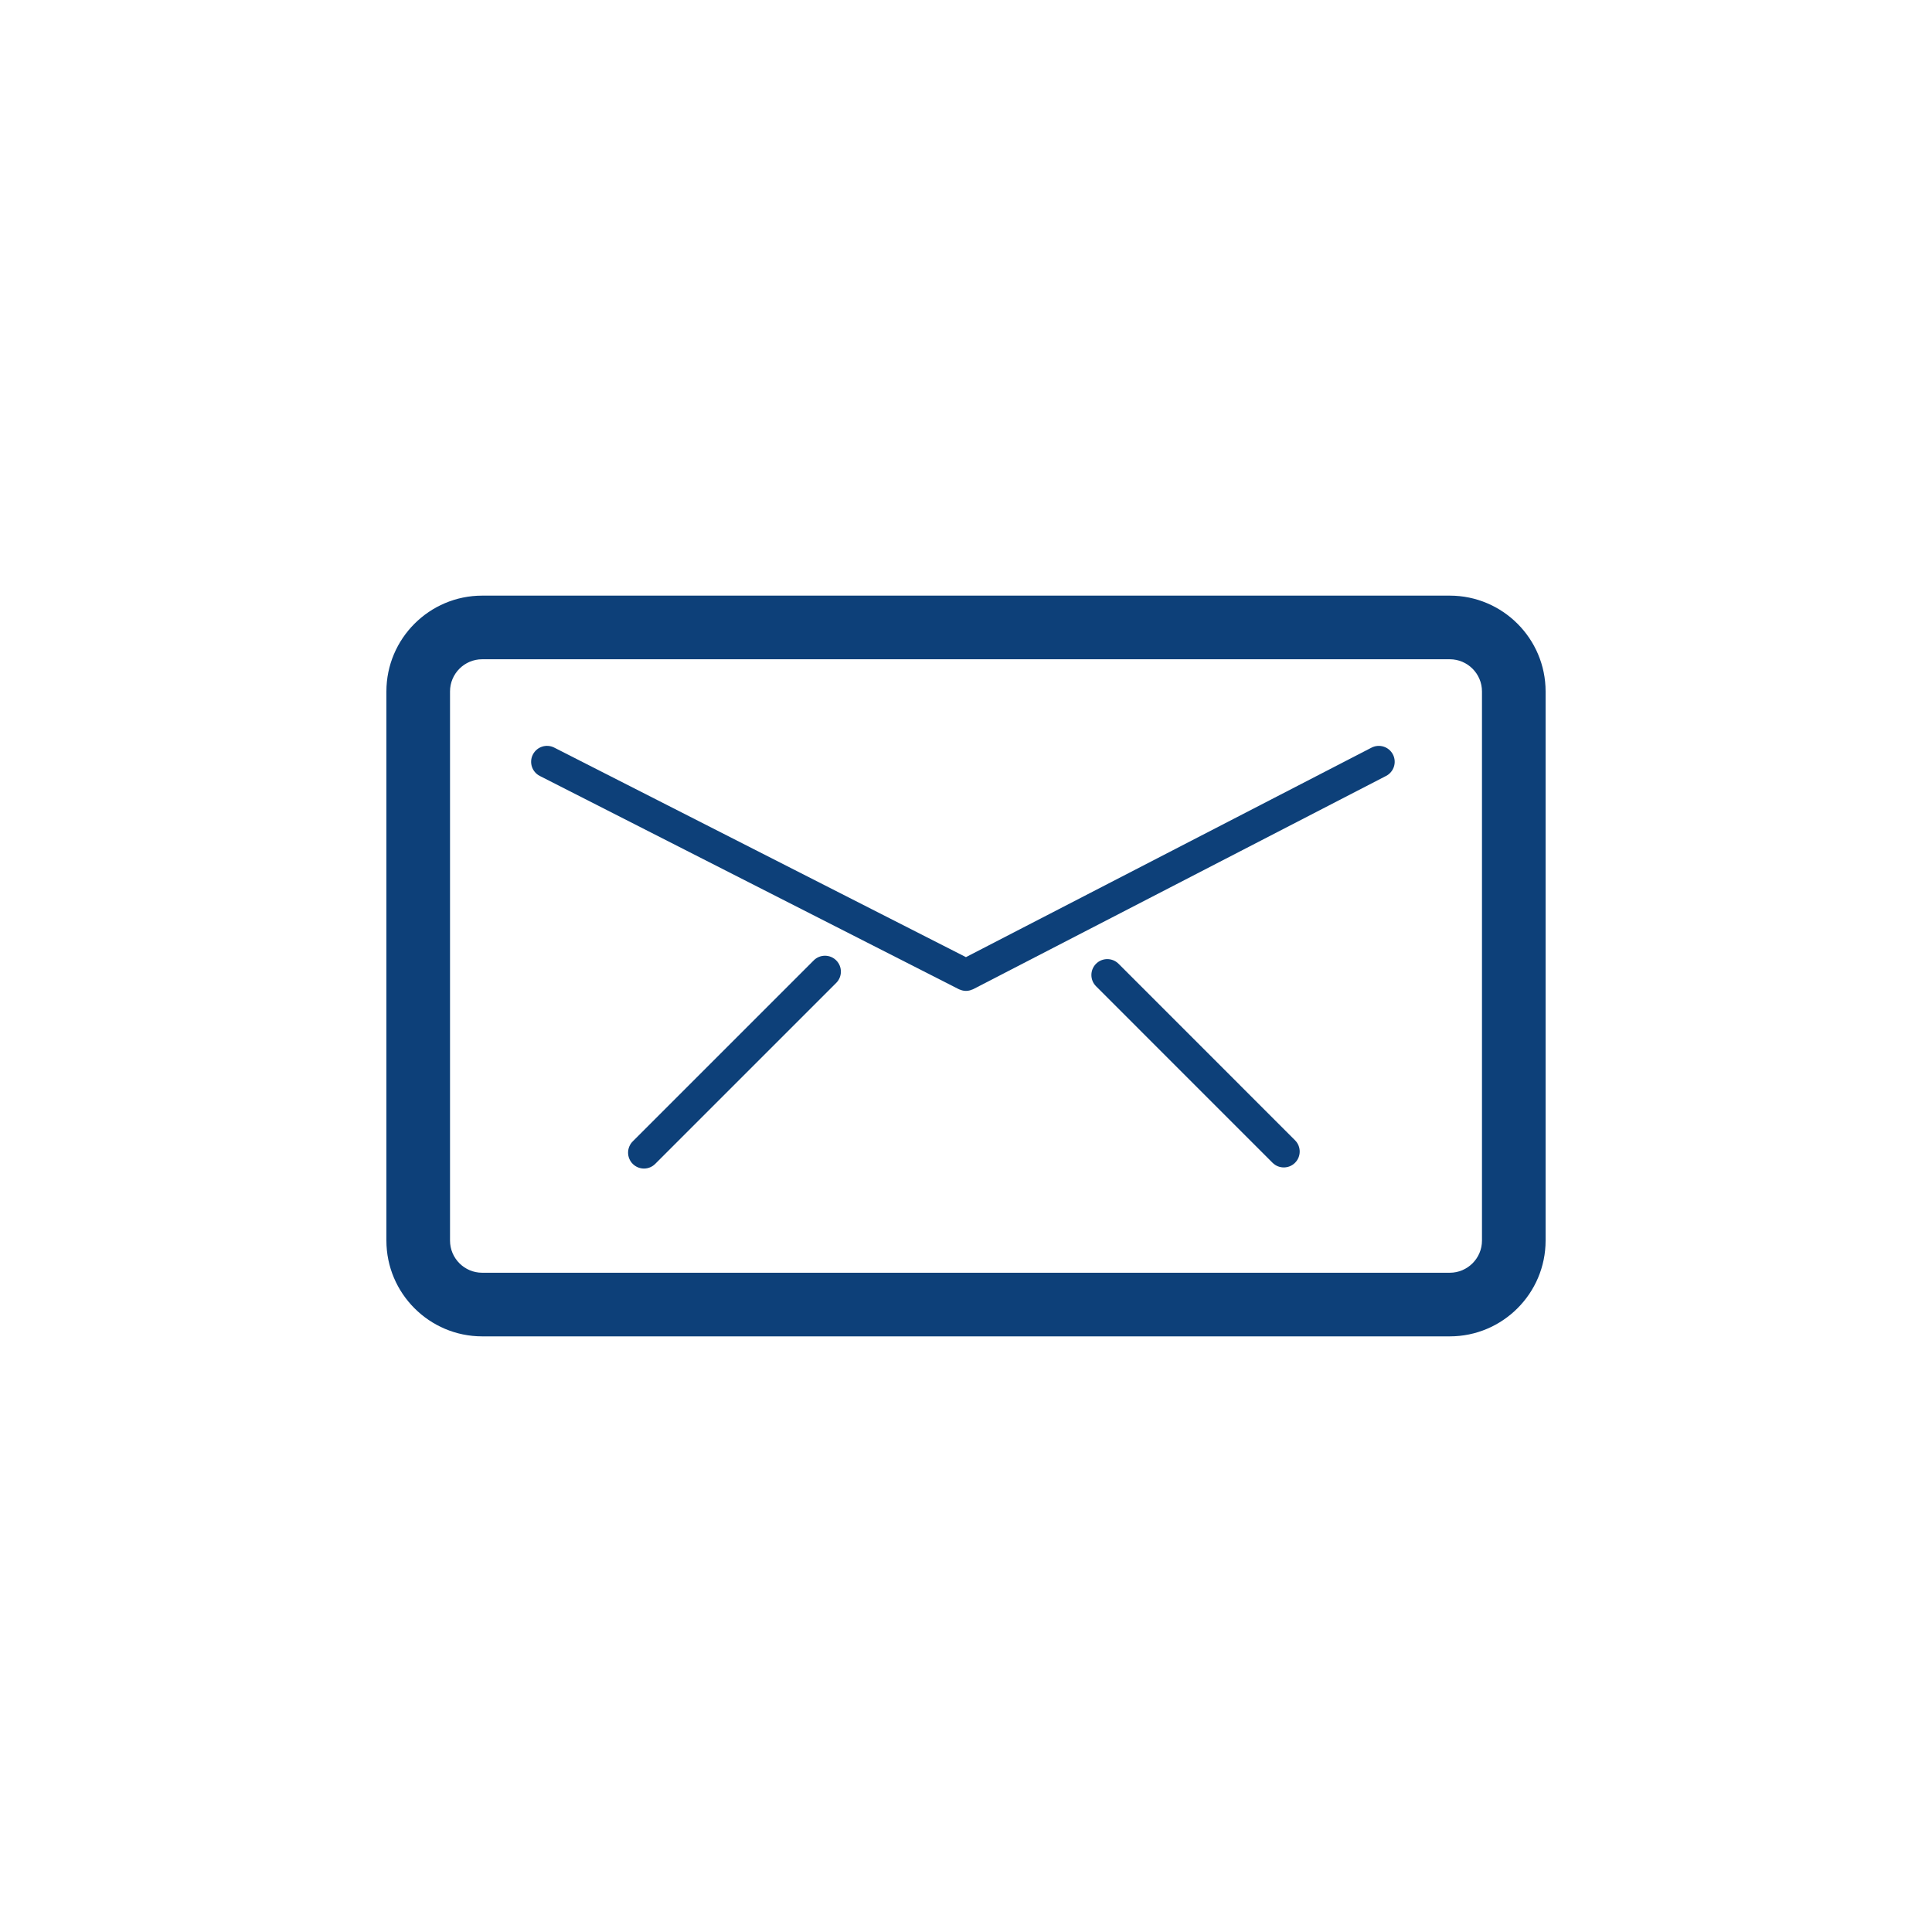 <?xml version="1.0" encoding="UTF-8"?> <svg xmlns="http://www.w3.org/2000/svg" class="svgicon" id="svg61" preserveAspectRatio="xMidYMid meet" viewBox="0 0 60 60"><rect x="0" y="0" width="60" height="60" style="fill: transparent" rx="50%" ry="50%"></rect><g transform="scale(0.6) translate(20, 20)"><path fill="rgb(13, 64, 121)" d="M55.041,10.83H4.958C2.225,10.83,0,13.055,0,15.789v28.423c0,2.733,2.225,4.958,4.958,4.958h50.083 c2.734,0,4.959-2.225,4.959-4.958V15.789C60,13.055,57.775,10.83,55.041,10.83z M56.707,44.212c0,0.918-0.748,1.665-1.666,1.665 H4.958c-0.918,0-1.665-0.747-1.665-1.665V15.789c0-0.918,0.747-1.666,1.665-1.666h50.083c0.918,0,1.666,0.748,1.666,1.666V44.212z"></path><path fill="rgb(13, 64, 121)" d="M50.99,18.698L29.997,29.541L8.688,18.696c-0.406-0.207-0.901-0.045-1.107,0.36 c-0.207,0.405-0.045,0.901,0.359,1.107L29.627,31.2c0.033,0.018,0.069,0.026,0.104,0.038c0.021,0.008,0.041,0.018,0.062,0.023 c0.067,0.018,0.137,0.028,0.206,0.028l0,0l0,0c0.069,0,0.14-0.011,0.208-0.028c0.021-0.006,0.041-0.017,0.062-0.024 c0.036-0.012,0.072-0.021,0.107-0.039l21.368-11.036c0.403-0.209,0.562-0.705,0.354-1.109 C51.891,18.648,51.394,18.491,50.99,18.698z"></path><path fill="rgb(13, 64, 121)" d="M22.119,29.709l-9.369,9.369c-0.321,0.322-0.321,0.843,0,1.164c0.161,0.161,0.372,0.242,0.582,0.242 c0.211,0,0.422-0.081,0.582-0.242l9.369-9.368c0.322-0.322,0.322-0.843,0-1.165C22.962,29.388,22.44,29.388,22.119,29.709z"></path><path fill="rgb(13, 64, 121)" d="M37.896,29.884c-0.322-0.321-0.843-0.321-1.164,0c-0.322,0.322-0.322,0.843,0,1.165l9.135,9.136 c0.161,0.161,0.371,0.241,0.582,0.241s0.422-0.08,0.582-0.241c0.322-0.321,0.322-0.843,0-1.164L37.896,29.884z"></path></g></svg> 